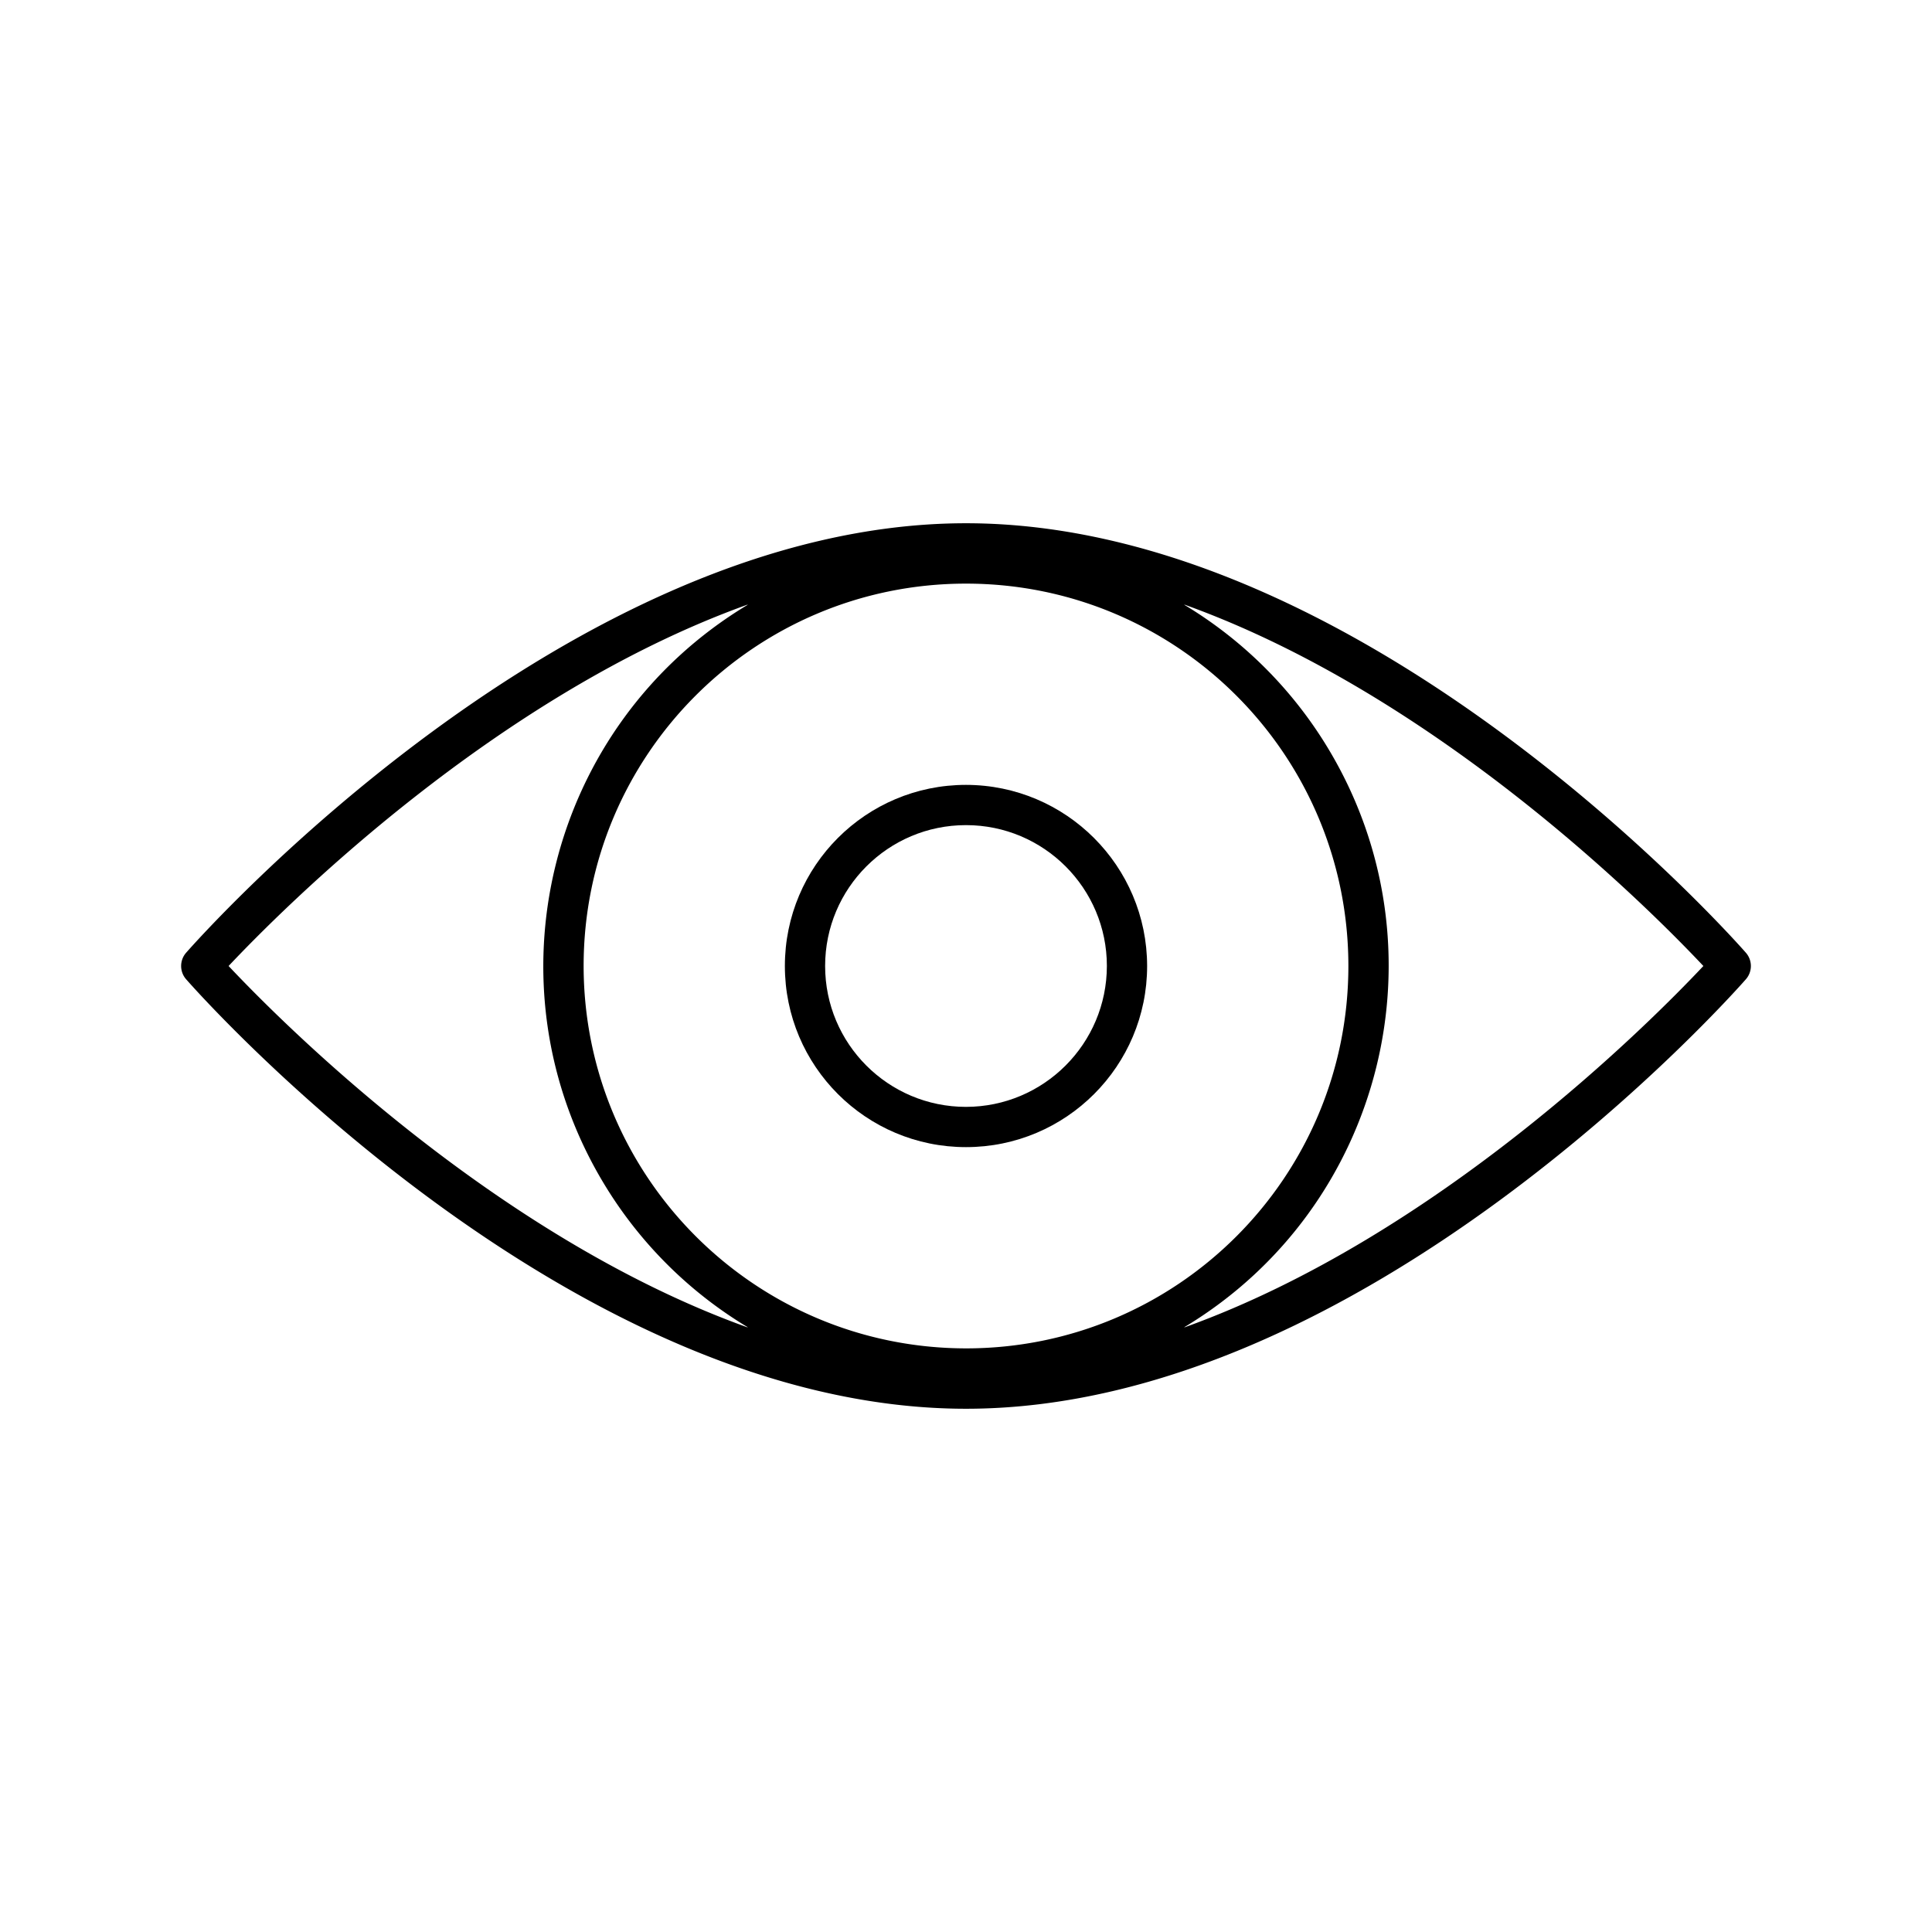 <svg xmlns="http://www.w3.org/2000/svg" xml:space="preserve" width="336" height="336" overflow="hidden"><path d="M303.63 165.69C300.95 162.638 237.19 91 168 91S35.052 162.638 32.372 165.69a3.5 3.5 0 0 0 0 4.62C35.052 173.362 98.81 245 168 245c69.19 0 132.95-71.638 135.63-74.69a3.502 3.502 0 0 0 0-4.62ZM101.5 168c0-36.727 29.77-66.5 66.5-66.5 36.73 0 66.5 29.773 66.5 66.5 0 36.727-29.77 66.5-66.5 66.5-36.71-.041-66.46-29.79-66.5-66.5Zm-61.744 0c9.101-9.66 46.12-46.96 90.134-62.807.17-.063.19-.035.03.059-34.655 20.915-45.793 65.963-24.88 100.618a73.295 73.295 0 0 0 24.88 24.878c.16.094.14.122-.03.059C85.876 214.96 48.843 177.66 39.756 168Zm166.354 62.807c-.17.063-.19.035-.03-.059 34.65-20.915 45.79-65.963 24.88-100.618a73.295 73.295 0 0 0-24.88-24.878c-.16-.094-.14-.122.03-.059 44.01 15.847 81.05 53.147 90.13 62.807-9.08 9.66-46.12 46.96-90.13 62.807Z"/><path d="M168 136.5c-17.4 0-31.5 14.103-31.5 31.5s14.1 31.5 31.5 31.5 31.5-14.103 31.5-31.5c-.02-17.388-14.11-31.479-31.5-31.5Zm0 56c-13.53 0-24.5-10.969-24.5-24.5s10.97-24.5 24.5-24.5 24.5 10.969 24.5 24.5c-.02 13.525-10.98 24.485-24.5 24.5Z"/></svg>